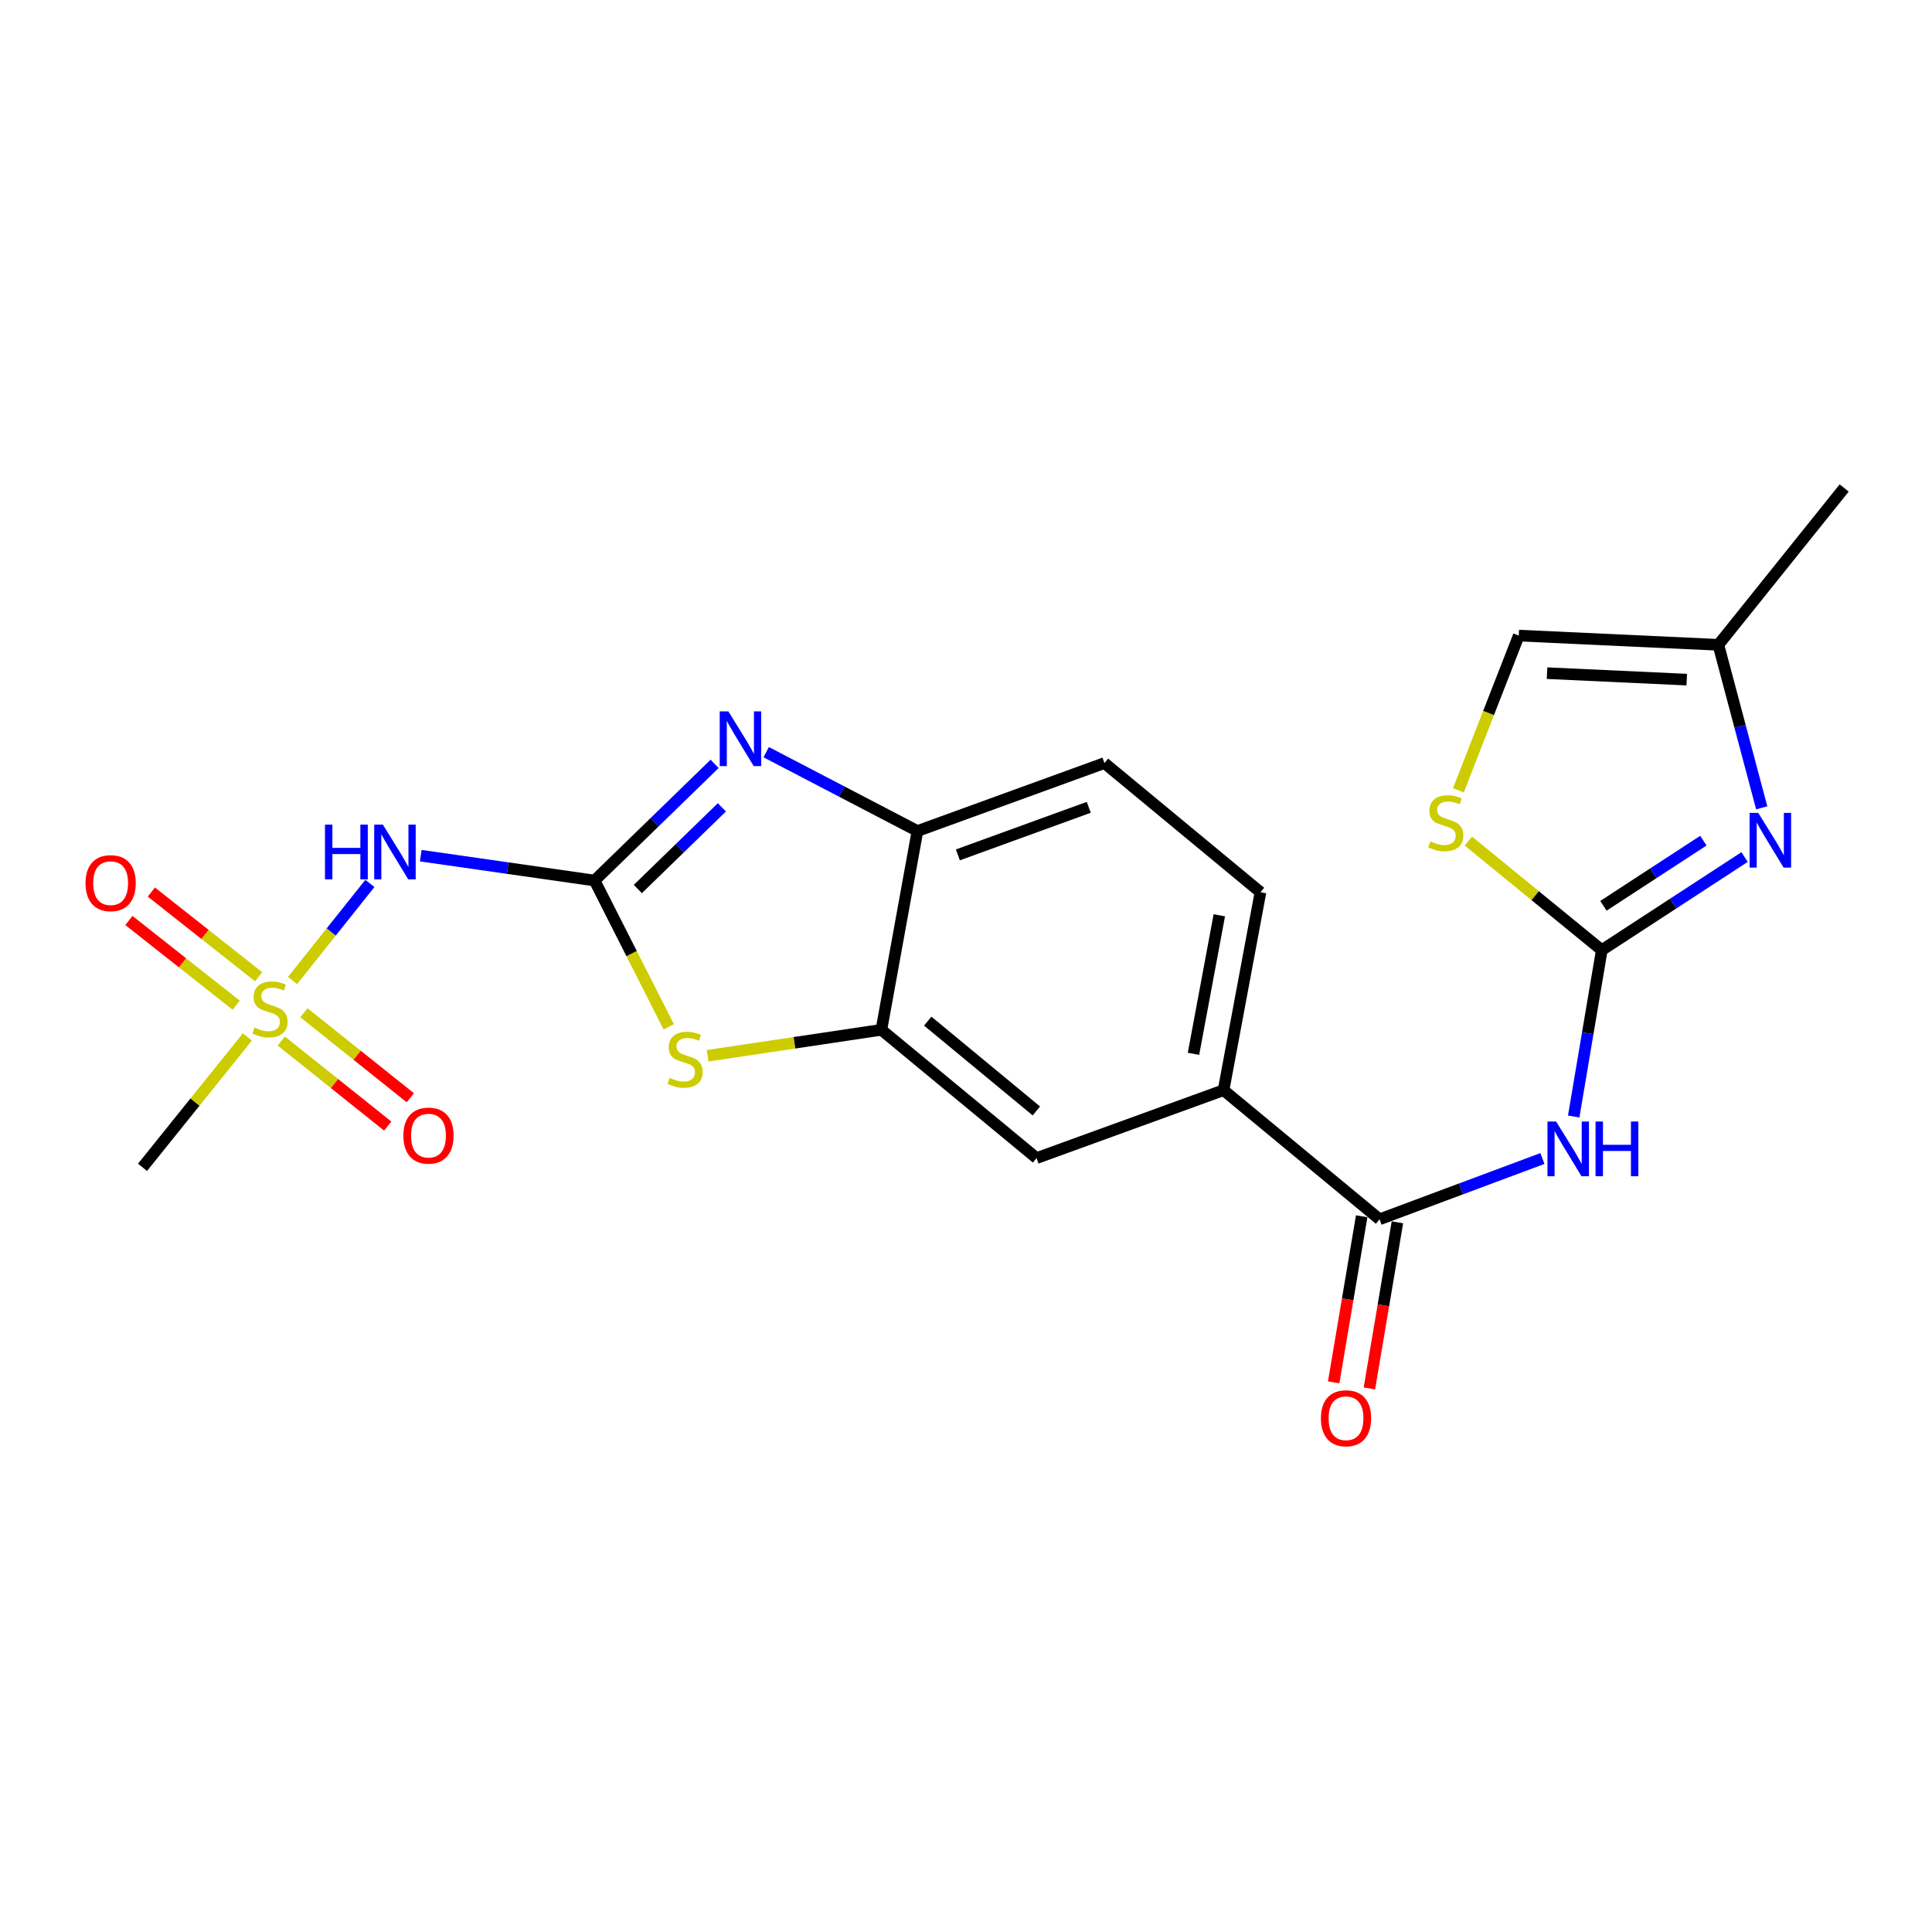 <?xml version='1.0' encoding='iso-8859-1'?>
<svg version='1.1' baseProfile='full'
              xmlns='http://www.w3.org/2000/svg'
                      xmlns:rdkit='http://www.rdkit.org/xml'
                      xmlns:xlink='http://www.w3.org/1999/xlink'
                  xml:space='preserve'
width='1000px' height='1000px' viewBox='0 0 1000 1000'>
<!-- END OF HEADER -->
<rect style='opacity:1.0;fill:#FFFFFF;stroke:none' width='1000' height='1000' x='0' y='0'> </rect>
<path class='bond-2' d='M 307.755,455.766 L 338.824,425.571' style='fill:none;fill-rule:evenodd;stroke:#000000;stroke-width:6px;stroke-linecap:butt;stroke-linejoin:miter;stroke-opacity:1' />
<path class='bond-2' d='M 338.824,425.571 L 369.893,395.376' style='fill:none;fill-rule:evenodd;stroke:#0000FF;stroke-width:6px;stroke-linecap:butt;stroke-linejoin:miter;stroke-opacity:1' />
<path class='bond-2' d='M 330.145,460.155 L 351.893,439.019' style='fill:none;fill-rule:evenodd;stroke:#000000;stroke-width:6px;stroke-linecap:butt;stroke-linejoin:miter;stroke-opacity:1' />
<path class='bond-2' d='M 351.893,439.019 L 373.642,417.883' style='fill:none;fill-rule:evenodd;stroke:#0000FF;stroke-width:6px;stroke-linecap:butt;stroke-linejoin:miter;stroke-opacity:1' />
<path class='bond-3' d='M 307.755,455.766 L 262.766,449.329' style='fill:none;fill-rule:evenodd;stroke:#000000;stroke-width:6px;stroke-linecap:butt;stroke-linejoin:miter;stroke-opacity:1' />
<path class='bond-3' d='M 262.766,449.329 L 217.777,442.892' style='fill:none;fill-rule:evenodd;stroke:#0000FF;stroke-width:6px;stroke-linecap:butt;stroke-linejoin:miter;stroke-opacity:1' />
<path class='bond-5' d='M 307.755,455.766 L 326.949,493.625' style='fill:none;fill-rule:evenodd;stroke:#000000;stroke-width:6px;stroke-linecap:butt;stroke-linejoin:miter;stroke-opacity:1' />
<path class='bond-5' d='M 326.949,493.625 L 346.143,531.485' style='fill:none;fill-rule:evenodd;stroke:#CCCC00;stroke-width:6px;stroke-linecap:butt;stroke-linejoin:miter;stroke-opacity:1' />
<path class='bond-0' d='M 151.426,507.507 L 171.439,482.388' style='fill:none;fill-rule:evenodd;stroke:#CCCC00;stroke-width:6px;stroke-linecap:butt;stroke-linejoin:miter;stroke-opacity:1' />
<path class='bond-0' d='M 171.439,482.388 L 191.452,457.269' style='fill:none;fill-rule:evenodd;stroke:#0000FF;stroke-width:6px;stroke-linecap:butt;stroke-linejoin:miter;stroke-opacity:1' />
<path class='bond-15' d='M 145.603,538.839 L 173.142,560.845' style='fill:none;fill-rule:evenodd;stroke:#CCCC00;stroke-width:6px;stroke-linecap:butt;stroke-linejoin:miter;stroke-opacity:1' />
<path class='bond-15' d='M 173.142,560.845 L 200.68,582.85' style='fill:none;fill-rule:evenodd;stroke:#FF0000;stroke-width:6px;stroke-linecap:butt;stroke-linejoin:miter;stroke-opacity:1' />
<path class='bond-15' d='M 157.31,524.189 L 184.848,546.195' style='fill:none;fill-rule:evenodd;stroke:#CCCC00;stroke-width:6px;stroke-linecap:butt;stroke-linejoin:miter;stroke-opacity:1' />
<path class='bond-15' d='M 184.848,546.195 L 212.387,568.2' style='fill:none;fill-rule:evenodd;stroke:#FF0000;stroke-width:6px;stroke-linecap:butt;stroke-linejoin:miter;stroke-opacity:1' />
<path class='bond-16' d='M 133.854,505.558 L 106.095,483.64' style='fill:none;fill-rule:evenodd;stroke:#CCCC00;stroke-width:6px;stroke-linecap:butt;stroke-linejoin:miter;stroke-opacity:1' />
<path class='bond-16' d='M 106.095,483.64 L 78.335,461.722' style='fill:none;fill-rule:evenodd;stroke:#FF0000;stroke-width:6px;stroke-linecap:butt;stroke-linejoin:miter;stroke-opacity:1' />
<path class='bond-16' d='M 122.234,520.276 L 94.474,498.358' style='fill:none;fill-rule:evenodd;stroke:#CCCC00;stroke-width:6px;stroke-linecap:butt;stroke-linejoin:miter;stroke-opacity:1' />
<path class='bond-16' d='M 94.474,498.358 L 66.715,476.44' style='fill:none;fill-rule:evenodd;stroke:#FF0000;stroke-width:6px;stroke-linecap:butt;stroke-linejoin:miter;stroke-opacity:1' />
<path class='bond-20' d='M 128.039,536.722 L 100.901,570.463' style='fill:none;fill-rule:evenodd;stroke:#CCCC00;stroke-width:6px;stroke-linecap:butt;stroke-linejoin:miter;stroke-opacity:1' />
<path class='bond-20' d='M 100.901,570.463 L 73.763,604.204' style='fill:none;fill-rule:evenodd;stroke:#000000;stroke-width:6px;stroke-linecap:butt;stroke-linejoin:miter;stroke-opacity:1' />
<path class='bond-1' d='M 829.08,491.781 L 821.811,534.837' style='fill:none;fill-rule:evenodd;stroke:#000000;stroke-width:6px;stroke-linecap:butt;stroke-linejoin:miter;stroke-opacity:1' />
<path class='bond-1' d='M 821.811,534.837 L 814.543,577.892' style='fill:none;fill-rule:evenodd;stroke:#0000FF;stroke-width:6px;stroke-linecap:butt;stroke-linejoin:miter;stroke-opacity:1' />
<path class='bond-6' d='M 829.08,491.781 L 866.034,467.694' style='fill:none;fill-rule:evenodd;stroke:#000000;stroke-width:6px;stroke-linecap:butt;stroke-linejoin:miter;stroke-opacity:1' />
<path class='bond-6' d='M 866.034,467.694 L 902.988,443.606' style='fill:none;fill-rule:evenodd;stroke:#0000FF;stroke-width:6px;stroke-linecap:butt;stroke-linejoin:miter;stroke-opacity:1' />
<path class='bond-6' d='M 829.926,468.845 L 855.794,451.984' style='fill:none;fill-rule:evenodd;stroke:#000000;stroke-width:6px;stroke-linecap:butt;stroke-linejoin:miter;stroke-opacity:1' />
<path class='bond-6' d='M 855.794,451.984 L 881.662,435.123' style='fill:none;fill-rule:evenodd;stroke:#0000FF;stroke-width:6px;stroke-linecap:butt;stroke-linejoin:miter;stroke-opacity:1' />
<path class='bond-9' d='M 829.08,491.781 L 794.553,463.558' style='fill:none;fill-rule:evenodd;stroke:#000000;stroke-width:6px;stroke-linecap:butt;stroke-linejoin:miter;stroke-opacity:1' />
<path class='bond-9' d='M 794.553,463.558 L 760.026,435.336' style='fill:none;fill-rule:evenodd;stroke:#CCCC00;stroke-width:6px;stroke-linecap:butt;stroke-linejoin:miter;stroke-opacity:1' />
<path class='bond-10' d='M 396.588,389.326 L 435.73,409.731' style='fill:none;fill-rule:evenodd;stroke:#0000FF;stroke-width:6px;stroke-linecap:butt;stroke-linejoin:miter;stroke-opacity:1' />
<path class='bond-10' d='M 435.73,409.731 L 474.872,430.137' style='fill:none;fill-rule:evenodd;stroke:#000000;stroke-width:6px;stroke-linecap:butt;stroke-linejoin:miter;stroke-opacity:1' />
<path class='bond-4' d='M 798.366,599.641 L 756.21,615.372' style='fill:none;fill-rule:evenodd;stroke:#0000FF;stroke-width:6px;stroke-linecap:butt;stroke-linejoin:miter;stroke-opacity:1' />
<path class='bond-4' d='M 756.21,615.372 L 714.053,631.103' style='fill:none;fill-rule:evenodd;stroke:#000000;stroke-width:6px;stroke-linecap:butt;stroke-linejoin:miter;stroke-opacity:1' />
<path class='bond-8' d='M 366.263,546.457 L 411.233,539.742' style='fill:none;fill-rule:evenodd;stroke:#CCCC00;stroke-width:6px;stroke-linecap:butt;stroke-linejoin:miter;stroke-opacity:1' />
<path class='bond-8' d='M 411.233,539.742 L 456.203,533.027' style='fill:none;fill-rule:evenodd;stroke:#000000;stroke-width:6px;stroke-linecap:butt;stroke-linejoin:miter;stroke-opacity:1' />
<path class='bond-12' d='M 911.868,418.132 L 900.645,375.945' style='fill:none;fill-rule:evenodd;stroke:#0000FF;stroke-width:6px;stroke-linecap:butt;stroke-linejoin:miter;stroke-opacity:1' />
<path class='bond-12' d='M 900.645,375.945 L 889.422,333.759' style='fill:none;fill-rule:evenodd;stroke:#000000;stroke-width:6px;stroke-linecap:butt;stroke-linejoin:miter;stroke-opacity:1' />
<path class='bond-7' d='M 714.053,631.103 L 633.312,564.271' style='fill:none;fill-rule:evenodd;stroke:#000000;stroke-width:6px;stroke-linecap:butt;stroke-linejoin:miter;stroke-opacity:1' />
<path class='bond-17' d='M 704.807,629.544 L 697.556,672.53' style='fill:none;fill-rule:evenodd;stroke:#000000;stroke-width:6px;stroke-linecap:butt;stroke-linejoin:miter;stroke-opacity:1' />
<path class='bond-17' d='M 697.556,672.53 L 690.306,715.515' style='fill:none;fill-rule:evenodd;stroke:#FF0000;stroke-width:6px;stroke-linecap:butt;stroke-linejoin:miter;stroke-opacity:1' />
<path class='bond-17' d='M 723.298,632.663 L 716.048,675.649' style='fill:none;fill-rule:evenodd;stroke:#000000;stroke-width:6px;stroke-linecap:butt;stroke-linejoin:miter;stroke-opacity:1' />
<path class='bond-17' d='M 716.048,675.649 L 708.797,718.634' style='fill:none;fill-rule:evenodd;stroke:#FF0000;stroke-width:6px;stroke-linecap:butt;stroke-linejoin:miter;stroke-opacity:1' />
<path class='bond-13' d='M 456.203,533.027 L 536.517,599.432' style='fill:none;fill-rule:evenodd;stroke:#000000;stroke-width:6px;stroke-linecap:butt;stroke-linejoin:miter;stroke-opacity:1' />
<path class='bond-13' d='M 480.2,528.535 L 536.419,575.019' style='fill:none;fill-rule:evenodd;stroke:#000000;stroke-width:6px;stroke-linecap:butt;stroke-linejoin:miter;stroke-opacity:1' />
<path class='bond-22' d='M 456.203,533.027 L 474.872,430.137' style='fill:none;fill-rule:evenodd;stroke:#000000;stroke-width:6px;stroke-linecap:butt;stroke-linejoin:miter;stroke-opacity:1' />
<path class='bond-14' d='M 754.863,409.064 L 770.489,369.021' style='fill:none;fill-rule:evenodd;stroke:#CCCC00;stroke-width:6px;stroke-linecap:butt;stroke-linejoin:miter;stroke-opacity:1' />
<path class='bond-14' d='M 770.489,369.021 L 786.115,328.977' style='fill:none;fill-rule:evenodd;stroke:#000000;stroke-width:6px;stroke-linecap:butt;stroke-linejoin:miter;stroke-opacity:1' />
<path class='bond-18' d='M 474.872,430.137 L 571.657,394.965' style='fill:none;fill-rule:evenodd;stroke:#000000;stroke-width:6px;stroke-linecap:butt;stroke-linejoin:miter;stroke-opacity:1' />
<path class='bond-18' d='M 495.795,442.486 L 563.544,417.866' style='fill:none;fill-rule:evenodd;stroke:#000000;stroke-width:6px;stroke-linecap:butt;stroke-linejoin:miter;stroke-opacity:1' />
<path class='bond-11' d='M 633.312,564.271 L 536.517,599.432' style='fill:none;fill-rule:evenodd;stroke:#000000;stroke-width:6px;stroke-linecap:butt;stroke-linejoin:miter;stroke-opacity:1' />
<path class='bond-23' d='M 633.312,564.271 L 652.419,461.819' style='fill:none;fill-rule:evenodd;stroke:#000000;stroke-width:6px;stroke-linecap:butt;stroke-linejoin:miter;stroke-opacity:1' />
<path class='bond-23' d='M 617.743,545.465 L 631.118,473.749' style='fill:none;fill-rule:evenodd;stroke:#000000;stroke-width:6px;stroke-linecap:butt;stroke-linejoin:miter;stroke-opacity:1' />
<path class='bond-21' d='M 889.422,333.759 L 954.545,252.58' style='fill:none;fill-rule:evenodd;stroke:#000000;stroke-width:6px;stroke-linecap:butt;stroke-linejoin:miter;stroke-opacity:1' />
<path class='bond-24' d='M 889.422,333.759 L 786.115,328.977' style='fill:none;fill-rule:evenodd;stroke:#000000;stroke-width:6px;stroke-linecap:butt;stroke-linejoin:miter;stroke-opacity:1' />
<path class='bond-24' d='M 873.058,351.774 L 800.744,348.427' style='fill:none;fill-rule:evenodd;stroke:#000000;stroke-width:6px;stroke-linecap:butt;stroke-linejoin:miter;stroke-opacity:1' />
<path class='bond-19' d='M 571.657,394.965 L 652.419,461.819' style='fill:none;fill-rule:evenodd;stroke:#000000;stroke-width:6px;stroke-linecap:butt;stroke-linejoin:miter;stroke-opacity:1' />
<path  class='atom-1' d='M 131.751 531.881
Q 132.071 532.001, 133.391 532.561
Q 134.711 533.121, 136.151 533.481
Q 137.631 533.801, 139.071 533.801
Q 141.751 533.801, 143.311 532.521
Q 144.871 531.201, 144.871 528.921
Q 144.871 527.361, 144.071 526.401
Q 143.311 525.441, 142.111 524.921
Q 140.911 524.401, 138.911 523.801
Q 136.391 523.041, 134.871 522.321
Q 133.391 521.601, 132.311 520.081
Q 131.271 518.561, 131.271 516.001
Q 131.271 512.441, 133.671 510.241
Q 136.111 508.041, 140.911 508.041
Q 144.191 508.041, 147.911 509.601
L 146.991 512.681
Q 143.591 511.281, 141.031 511.281
Q 138.271 511.281, 136.751 512.441
Q 135.231 513.561, 135.271 515.521
Q 135.271 517.041, 136.031 517.961
Q 136.831 518.881, 137.951 519.401
Q 139.111 519.921, 141.031 520.521
Q 143.591 521.321, 145.111 522.121
Q 146.631 522.921, 147.711 524.561
Q 148.831 526.161, 148.831 528.921
Q 148.831 532.841, 146.191 534.961
Q 143.591 537.041, 139.231 537.041
Q 136.711 537.041, 134.791 536.481
Q 132.911 535.961, 130.671 535.041
L 131.751 531.881
' fill='#CCCC00'/>
<path  class='atom-3' d='M 377.005 368.22
L 386.285 383.22
Q 387.205 384.7, 388.685 387.38
Q 390.165 390.06, 390.245 390.22
L 390.245 368.22
L 394.005 368.22
L 394.005 396.54
L 390.125 396.54
L 380.165 380.14
Q 379.005 378.22, 377.765 376.02
Q 376.565 373.82, 376.205 373.14
L 376.205 396.54
L 372.525 396.54
L 372.525 368.22
L 377.005 368.22
' fill='#0000FF'/>
<path  class='atom-4' d='M 168.207 426.822
L 172.047 426.822
L 172.047 438.862
L 186.527 438.862
L 186.527 426.822
L 190.367 426.822
L 190.367 455.142
L 186.527 455.142
L 186.527 442.062
L 172.047 442.062
L 172.047 455.142
L 168.207 455.142
L 168.207 426.822
' fill='#0000FF'/>
<path  class='atom-4' d='M 198.167 426.822
L 207.447 441.822
Q 208.367 443.302, 209.847 445.982
Q 211.327 448.662, 211.407 448.822
L 211.407 426.822
L 215.167 426.822
L 215.167 455.142
L 211.287 455.142
L 201.327 438.742
Q 200.167 436.822, 198.927 434.622
Q 197.727 432.422, 197.367 431.742
L 197.367 455.142
L 193.687 455.142
L 193.687 426.822
L 198.167 426.822
' fill='#0000FF'/>
<path  class='atom-5' d='M 805.452 580.501
L 814.732 595.501
Q 815.652 596.981, 817.132 599.661
Q 818.612 602.341, 818.692 602.501
L 818.692 580.501
L 822.452 580.501
L 822.452 608.821
L 818.572 608.821
L 808.612 592.421
Q 807.452 590.501, 806.212 588.301
Q 805.012 586.101, 804.652 585.421
L 804.652 608.821
L 800.972 608.821
L 800.972 580.501
L 805.452 580.501
' fill='#0000FF'/>
<path  class='atom-5' d='M 825.852 580.501
L 829.692 580.501
L 829.692 592.541
L 844.172 592.541
L 844.172 580.501
L 848.012 580.501
L 848.012 608.821
L 844.172 608.821
L 844.172 595.741
L 829.692 595.741
L 829.692 608.821
L 825.852 608.821
L 825.852 580.501
' fill='#0000FF'/>
<path  class='atom-6' d='M 346.616 557.916
Q 346.936 558.036, 348.256 558.596
Q 349.576 559.156, 351.016 559.516
Q 352.496 559.836, 353.936 559.836
Q 356.616 559.836, 358.176 558.556
Q 359.736 557.236, 359.736 554.956
Q 359.736 553.396, 358.936 552.436
Q 358.176 551.476, 356.976 550.956
Q 355.776 550.436, 353.776 549.836
Q 351.256 549.076, 349.736 548.356
Q 348.256 547.636, 347.176 546.116
Q 346.136 544.596, 346.136 542.036
Q 346.136 538.476, 348.536 536.276
Q 350.976 534.076, 355.776 534.076
Q 359.056 534.076, 362.776 535.636
L 361.856 538.716
Q 358.456 537.316, 355.896 537.316
Q 353.136 537.316, 351.616 538.476
Q 350.096 539.596, 350.136 541.556
Q 350.136 543.076, 350.896 543.996
Q 351.696 544.916, 352.816 545.436
Q 353.976 545.956, 355.896 546.556
Q 358.456 547.356, 359.976 548.156
Q 361.496 548.956, 362.576 550.596
Q 363.696 552.196, 363.696 554.956
Q 363.696 558.876, 361.056 560.996
Q 358.456 563.076, 354.096 563.076
Q 351.576 563.076, 349.656 562.516
Q 347.776 561.996, 345.536 561.076
L 346.616 557.916
' fill='#CCCC00'/>
<path  class='atom-7' d='M 910.072 420.749
L 919.352 435.749
Q 920.272 437.229, 921.752 439.909
Q 923.232 442.589, 923.312 442.749
L 923.312 420.749
L 927.072 420.749
L 927.072 449.069
L 923.192 449.069
L 913.232 432.669
Q 912.072 430.749, 910.832 428.549
Q 909.632 426.349, 909.272 425.669
L 909.272 449.069
L 905.592 449.069
L 905.592 420.749
L 910.072 420.749
' fill='#0000FF'/>
<path  class='atom-10' d='M 740.339 435.502
Q 740.659 435.622, 741.979 436.182
Q 743.299 436.742, 744.739 437.102
Q 746.219 437.422, 747.659 437.422
Q 750.339 437.422, 751.899 436.142
Q 753.459 434.822, 753.459 432.542
Q 753.459 430.982, 752.659 430.022
Q 751.899 429.062, 750.699 428.542
Q 749.499 428.022, 747.499 427.422
Q 744.979 426.662, 743.459 425.942
Q 741.979 425.222, 740.899 423.702
Q 739.859 422.182, 739.859 419.622
Q 739.859 416.062, 742.259 413.862
Q 744.699 411.662, 749.499 411.662
Q 752.779 411.662, 756.499 413.222
L 755.579 416.302
Q 752.179 414.902, 749.619 414.902
Q 746.859 414.902, 745.339 416.062
Q 743.819 417.182, 743.859 419.142
Q 743.859 420.662, 744.619 421.582
Q 745.419 422.502, 746.539 423.022
Q 747.699 423.542, 749.619 424.142
Q 752.179 424.942, 753.699 425.742
Q 755.219 426.542, 756.299 428.182
Q 757.419 429.782, 757.419 432.542
Q 757.419 436.462, 754.779 438.582
Q 752.179 440.662, 747.819 440.662
Q 745.299 440.662, 743.379 440.102
Q 741.499 439.582, 739.259 438.662
L 740.339 435.502
' fill='#CCCC00'/>
<path  class='atom-16' d='M 208.784 587.792
Q 208.784 580.992, 212.144 577.192
Q 215.504 573.392, 221.784 573.392
Q 228.064 573.392, 231.424 577.192
Q 234.784 580.992, 234.784 587.792
Q 234.784 594.672, 231.384 598.592
Q 227.984 602.472, 221.784 602.472
Q 215.544 602.472, 212.144 598.592
Q 208.784 594.712, 208.784 587.792
M 221.784 599.272
Q 226.104 599.272, 228.424 596.392
Q 230.784 593.472, 230.784 587.792
Q 230.784 582.232, 228.424 579.432
Q 226.104 576.592, 221.784 576.592
Q 217.464 576.592, 215.104 579.392
Q 212.784 582.192, 212.784 587.792
Q 212.784 593.512, 215.104 596.392
Q 217.464 599.272, 221.784 599.272
' fill='#FF0000'/>
<path  class='atom-17' d='M 44.271 457.117
Q 44.271 450.317, 47.631 446.517
Q 50.991 442.717, 57.271 442.717
Q 63.551 442.717, 66.911 446.517
Q 70.271 450.317, 70.271 457.117
Q 70.271 463.997, 66.871 467.917
Q 63.471 471.797, 57.271 471.797
Q 51.031 471.797, 47.631 467.917
Q 44.271 464.037, 44.271 457.117
M 57.271 468.597
Q 61.591 468.597, 63.911 465.717
Q 66.271 462.797, 66.271 457.117
Q 66.271 451.557, 63.911 448.757
Q 61.591 445.917, 57.271 445.917
Q 52.951 445.917, 50.591 448.717
Q 48.271 451.517, 48.271 457.117
Q 48.271 462.837, 50.591 465.717
Q 52.951 468.597, 57.271 468.597
' fill='#FF0000'/>
<path  class='atom-18' d='M 683.696 734.084
Q 683.696 727.284, 687.056 723.484
Q 690.416 719.684, 696.696 719.684
Q 702.976 719.684, 706.336 723.484
Q 709.696 727.284, 709.696 734.084
Q 709.696 740.964, 706.296 744.884
Q 702.896 748.764, 696.696 748.764
Q 690.456 748.764, 687.056 744.884
Q 683.696 741.004, 683.696 734.084
M 696.696 745.564
Q 701.016 745.564, 703.336 742.684
Q 705.696 739.764, 705.696 734.084
Q 705.696 728.524, 703.336 725.724
Q 701.016 722.884, 696.696 722.884
Q 692.376 722.884, 690.016 725.684
Q 687.696 728.484, 687.696 734.084
Q 687.696 739.804, 690.016 742.684
Q 692.376 745.564, 696.696 745.564
' fill='#FF0000'/>
</svg>
